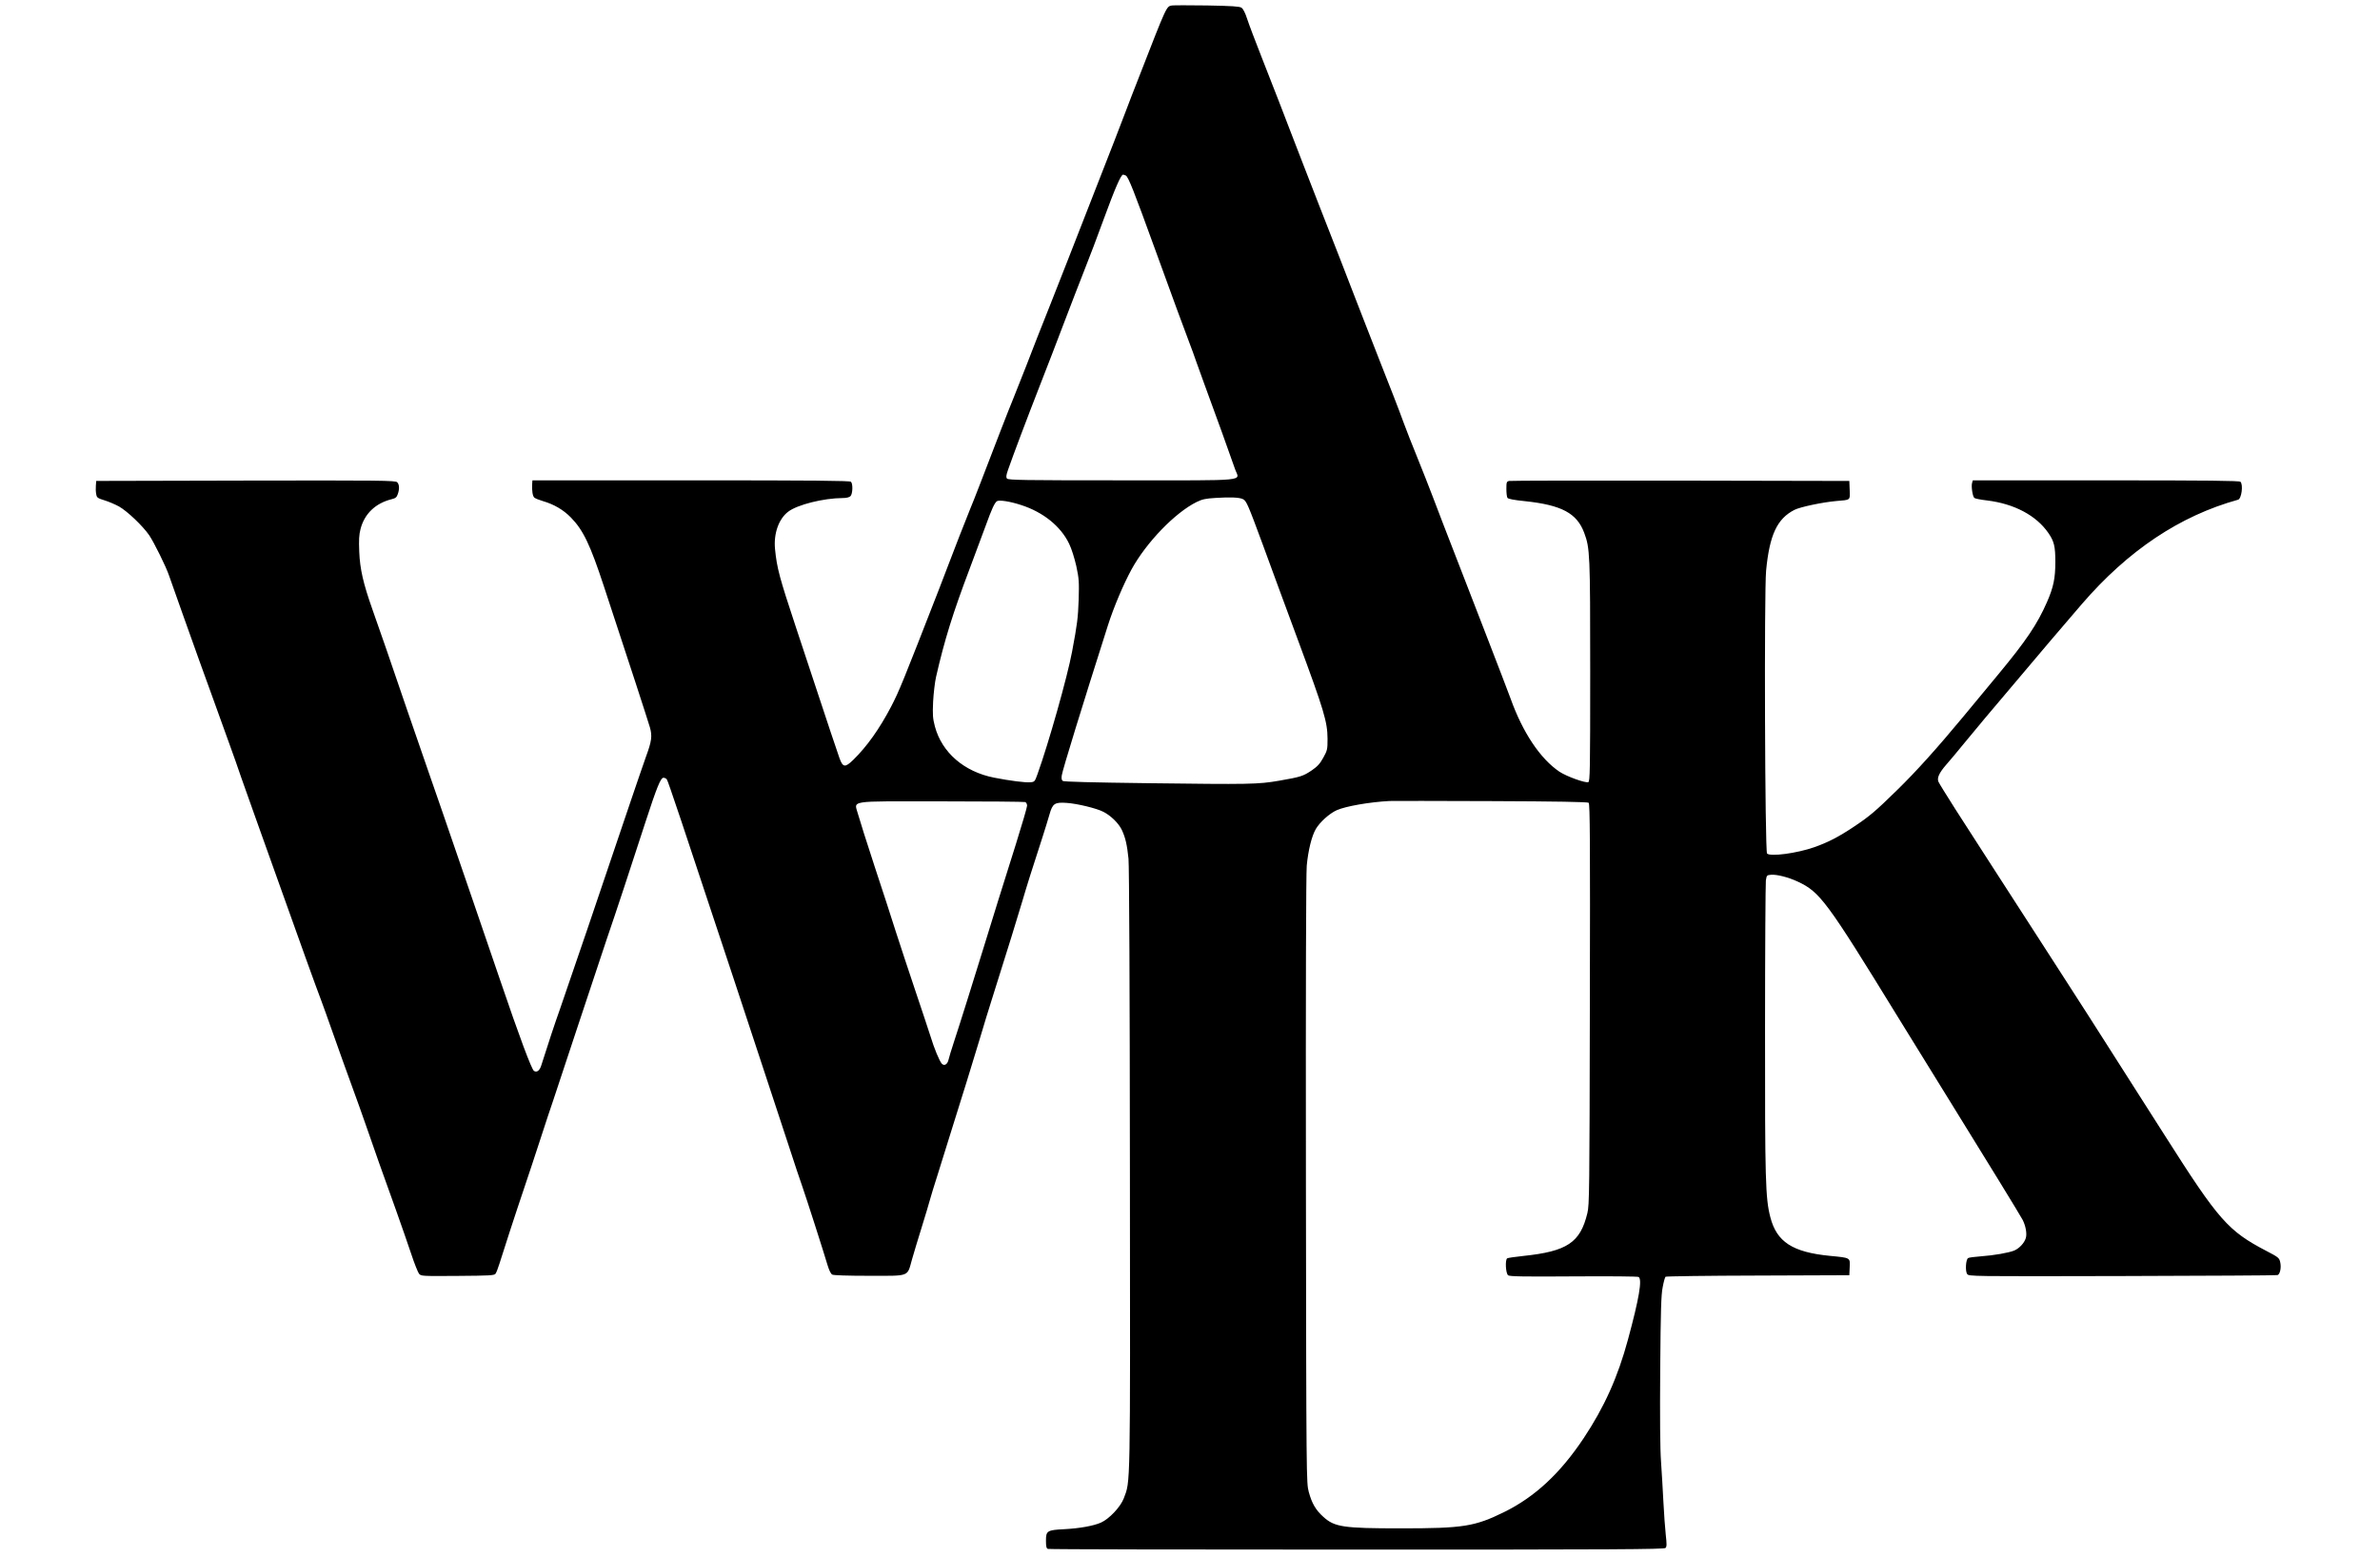 <?xml version="1.0" standalone="no"?>
<!DOCTYPE svg PUBLIC "-//W3C//DTD SVG 20010904//EN"
 "http://www.w3.org/TR/2001/REC-SVG-20010904/DTD/svg10.dtd">
<svg version="1.0" xmlns="http://www.w3.org/2000/svg"
 width="2016pt" height="1319pt" viewBox="0 0 2016 1319"
 preserveAspectRatio="xMidYMid meet">

<g transform="translate(0,1319) scale(0.1,-0.1)"
fill="#000000" stroke="none">
<path d="M9929 13144 c-50 -9 -42 7 -280 -604 -44 -113 -96 -245 -114 -295
-19 -49 -63 -164 -98 -255 -36 -91 -110 -282 -166 -425 -214 -548 -257 -659
-376 -960 -68 -170 -160 -404 -204 -520 -45 -115 -95 -241 -111 -280 -30 -71
-157 -399 -276 -710 -36 -93 -74 -190 -85 -215 -28 -68 -155 -392 -195 -500
-20 -52 -51 -133 -69 -180 -307 -788 -339 -867 -406 -996 -99 -189 -205 -339
-322 -453 -68 -66 -87 -64 -115 12 -17 47 -68 198 -373 1121 -136 411 -158
491 -174 653 -13 131 31 256 111 317 78 60 300 115 461 116 33 0 57 6 67 16
19 19 22 104 4 122 -9 9 -324 12 -1355 12 l-1343 0 -2 -27 c-4 -61 4 -109 19
-120 9 -7 41 -20 72 -29 93 -27 172 -73 236 -138 105 -107 164 -230 281 -586
205 -620 374 -1141 389 -1193 21 -73 15 -117 -32 -245 -19 -54 -79 -227 -133
-387 -235 -699 -543 -1603 -595 -1750 -48 -135 -100 -292 -159 -479 -14 -47
-38 -66 -63 -50 -20 13 -121 282 -290 779 -64 189 -136 399 -231 675 -251 731
-309 900 -367 1065 -37 105 -122 352 -190 550 -140 412 -224 654 -290 840 -78
221 -106 342 -112 490 -4 101 -2 144 11 193 33 128 126 218 263 252 33 8 43
16 52 42 16 44 14 84 -5 102 -14 15 -141 16 -1282 14 l-1267 -3 -3 -40 c-2
-21 -1 -54 3 -72 5 -30 11 -34 72 -53 36 -11 91 -35 122 -52 70 -40 200 -164
254 -242 42 -62 145 -270 170 -346 18 -53 202 -570 256 -720 21 -58 72 -199
114 -315 41 -115 103 -286 137 -380 34 -93 81 -226 104 -295 24 -69 77 -219
119 -335 41 -115 97 -273 125 -350 279 -783 382 -1068 432 -1200 11 -27 57
-158 104 -290 46 -132 117 -328 156 -435 39 -107 96 -265 125 -350 63 -183
132 -379 248 -700 46 -129 105 -299 131 -377 26 -79 56 -153 65 -165 18 -21
20 -21 327 -19 272 2 310 4 321 18 7 9 22 48 34 87 26 85 138 430 213 651 30
88 90 270 134 405 44 135 91 279 106 320 14 41 105 316 202 610 97 294 210
634 251 755 83 242 212 633 329 995 97 298 130 380 154 380 10 0 22 -6 28 -13
10 -11 130 -371 564 -1682 87 -264 212 -642 277 -840 66 -198 154 -466 196
-595 42 -129 91 -278 110 -330 37 -106 181 -555 214 -667 14 -46 28 -76 41
-83 11 -6 132 -10 314 -10 348 0 319 -11 361 138 15 53 52 176 82 272 30 96
61 200 69 230 8 30 39 132 69 225 30 94 84 267 120 385 37 118 93 298 125 400
32 102 81 264 110 360 28 96 80 265 115 375 137 435 187 596 245 790 37 127
85 279 170 540 23 72 50 159 60 195 26 92 44 104 145 97 90 -6 255 -46 312
-76 63 -32 130 -98 156 -154 30 -64 44 -125 56 -242 6 -53 11 -1146 12 -2625
3 -2765 5 -2643 -52 -2796 -27 -71 -123 -174 -193 -205 -63 -28 -180 -49 -311
-56 -145 -7 -155 -14 -155 -97 0 -50 4 -65 16 -70 9 -4 1187 -6 2618 -6 2166
0 2603 2 2614 14 11 11 11 31 2 112 -6 55 -15 180 -20 279 -5 99 -14 252 -20
340 -8 104 -10 378 -7 780 4 512 8 634 21 699 8 44 19 83 24 88 4 4 356 9 782
10 l775 3 3 68 c4 82 8 79 -168 96 -316 31 -450 118 -504 327 -42 161 -46 318
-45 1593 0 669 4 1236 7 1261 7 43 8 45 44 48 49 4 147 -21 226 -58 188 -88
243 -161 847 -1145 103 -168 201 -327 457 -740 280 -452 585 -949 601 -981 26
-51 38 -117 27 -154 -12 -41 -54 -87 -98 -106 -47 -19 -171 -41 -283 -49 -53
-4 -102 -10 -108 -15 -20 -12 -25 -112 -8 -135 15 -20 25 -20 1314 -17 714 2
1306 5 1315 8 22 7 34 66 22 113 -8 33 -17 40 -115 91 -326 170 -405 260 -859
975 -31 50 -130 205 -220 345 -90 140 -206 323 -258 405 -116 183 -217 340
-436 680 -93 143 -203 314 -245 380 -43 66 -169 263 -282 437 -112 175 -264
411 -338 525 -73 115 -137 218 -142 231 -12 32 8 75 67 143 27 30 96 113 154
184 58 71 137 166 175 211 39 45 147 173 240 284 193 230 444 525 578 680 393
456 831 749 1325 886 29 8 45 127 20 152 -9 9 -276 12 -1139 12 l-1128 0 -6
-21 c-9 -28 4 -116 19 -128 7 -6 54 -15 106 -21 232 -28 418 -127 521 -276 49
-71 59 -114 59 -245 0 -140 -16 -215 -71 -341 -82 -187 -177 -328 -409 -608
-88 -107 -223 -269 -298 -360 -224 -270 -400 -466 -563 -625 -185 -181 -232
-221 -369 -312 -126 -84 -215 -130 -331 -171 -148 -52 -373 -82 -401 -54 -18
18 -25 2219 -8 2397 29 303 93 440 240 515 49 25 240 65 355 75 123 10 116 5
113 93 l-3 77 -1430 3 c-786 1 -1440 0 -1452 -3 -21 -5 -23 -11 -23 -68 0 -34
4 -68 9 -75 5 -9 55 -19 147 -28 312 -33 441 -102 503 -268 49 -131 51 -180
51 -1176 0 -843 -2 -931 -16 -937 -25 -9 -183 48 -244 88 -162 109 -311 331
-414 619 -15 41 -49 131 -76 200 -27 69 -87 224 -133 345 -47 121 -129 333
-182 470 -172 443 -216 557 -270 700 -29 77 -88 226 -130 330 -43 105 -93 233
-112 285 -19 52 -58 156 -87 230 -29 74 -76 194 -104 265 -28 72 -85 218 -127
325 -42 107 -89 229 -105 270 -16 41 -69 179 -118 305 -50 127 -130 331 -178
455 -48 124 -109 279 -134 345 -26 66 -77 199 -114 295 -70 184 -88 229 -239
615 -52 132 -107 277 -122 323 -17 53 -35 88 -49 97 -17 11 -80 15 -291 19
-149 2 -282 2 -296 0z m-392 -1442 c22 -14 67 -128 248 -627 128 -354 274
-751 296 -806 12 -30 36 -97 54 -149 19 -52 48 -133 65 -180 82 -221 235 -646
262 -726 36 -104 141 -94 -955 -94 -837 0 -966 2 -977 15 -9 11 -8 26 8 72 42
121 158 429 267 708 63 160 157 405 210 545 53 140 130 338 170 440 41 102
114 295 163 430 97 265 147 380 165 380 7 0 17 -4 24 -8z m993 -2742 c28 -15
42 -47 163 -375 98 -269 175 -476 302 -820 221 -597 249 -690 250 -835 0 -91
-2 -98 -36 -160 -28 -51 -49 -74 -97 -107 -73 -49 -92 -56 -277 -88 -179 -31
-249 -32 -1115 -21 -472 6 -709 12 -718 19 -10 8 -12 23 -8 48 8 51 174 590
391 1271 48 151 131 347 199 472 125 229 370 483 553 573 47 23 77 29 158 34
125 8 206 5 235 -11z m-1881 -49 c187 -60 336 -180 407 -328 21 -43 45 -120
61 -190 23 -108 24 -132 20 -283 -6 -158 -11 -202 -56 -442 -39 -210 -198
-774 -293 -1038 -22 -62 -25 -65 -58 -68 -42 -5 -178 13 -310 39 -254 50 -442
213 -501 434 -18 69 -20 97 -15 210 4 72 15 166 25 210 72 315 142 539 286
920 48 127 109 291 136 365 49 136 73 188 93 203 18 13 111 -1 205 -32z m4808
-2523 c11 -9 13 -332 10 -1707 -3 -1586 -4 -1701 -21 -1770 -60 -250 -171
-324 -544 -363 -68 -7 -128 -16 -135 -20 -19 -12 -13 -129 8 -144 13 -10 139
-12 554 -9 312 2 543 0 551 -5 32 -20 4 -183 -90 -530 -86 -319 -201 -574
-376 -837 -198 -297 -411 -495 -669 -623 -253 -125 -349 -140 -880 -140 -487
0 -560 11 -655 97 -64 57 -98 115 -124 212 -20 76 -21 87 -24 2636 -2 1660 1
2599 7 2670 12 129 42 251 77 311 35 59 115 131 177 159 77 34 277 69 447 78
25 1 412 1 860 -1 559 -2 819 -7 827 -14z m-4773 6 c9 -3 16 -17 16 -31 0 -13
-43 -160 -95 -326 -112 -354 -190 -606 -275 -882 -72 -234 -196 -631 -250
-795 -21 -63 -41 -130 -45 -148 -9 -41 -37 -58 -58 -34 -20 23 -63 126 -97
237 -16 49 -73 223 -128 385 -55 162 -127 383 -162 490 -34 107 -115 359 -182
560 -66 201 -128 398 -139 438 -32 124 -109 112 701 112 384 0 705 -3 714 -6z"/>
</g>
</svg>
